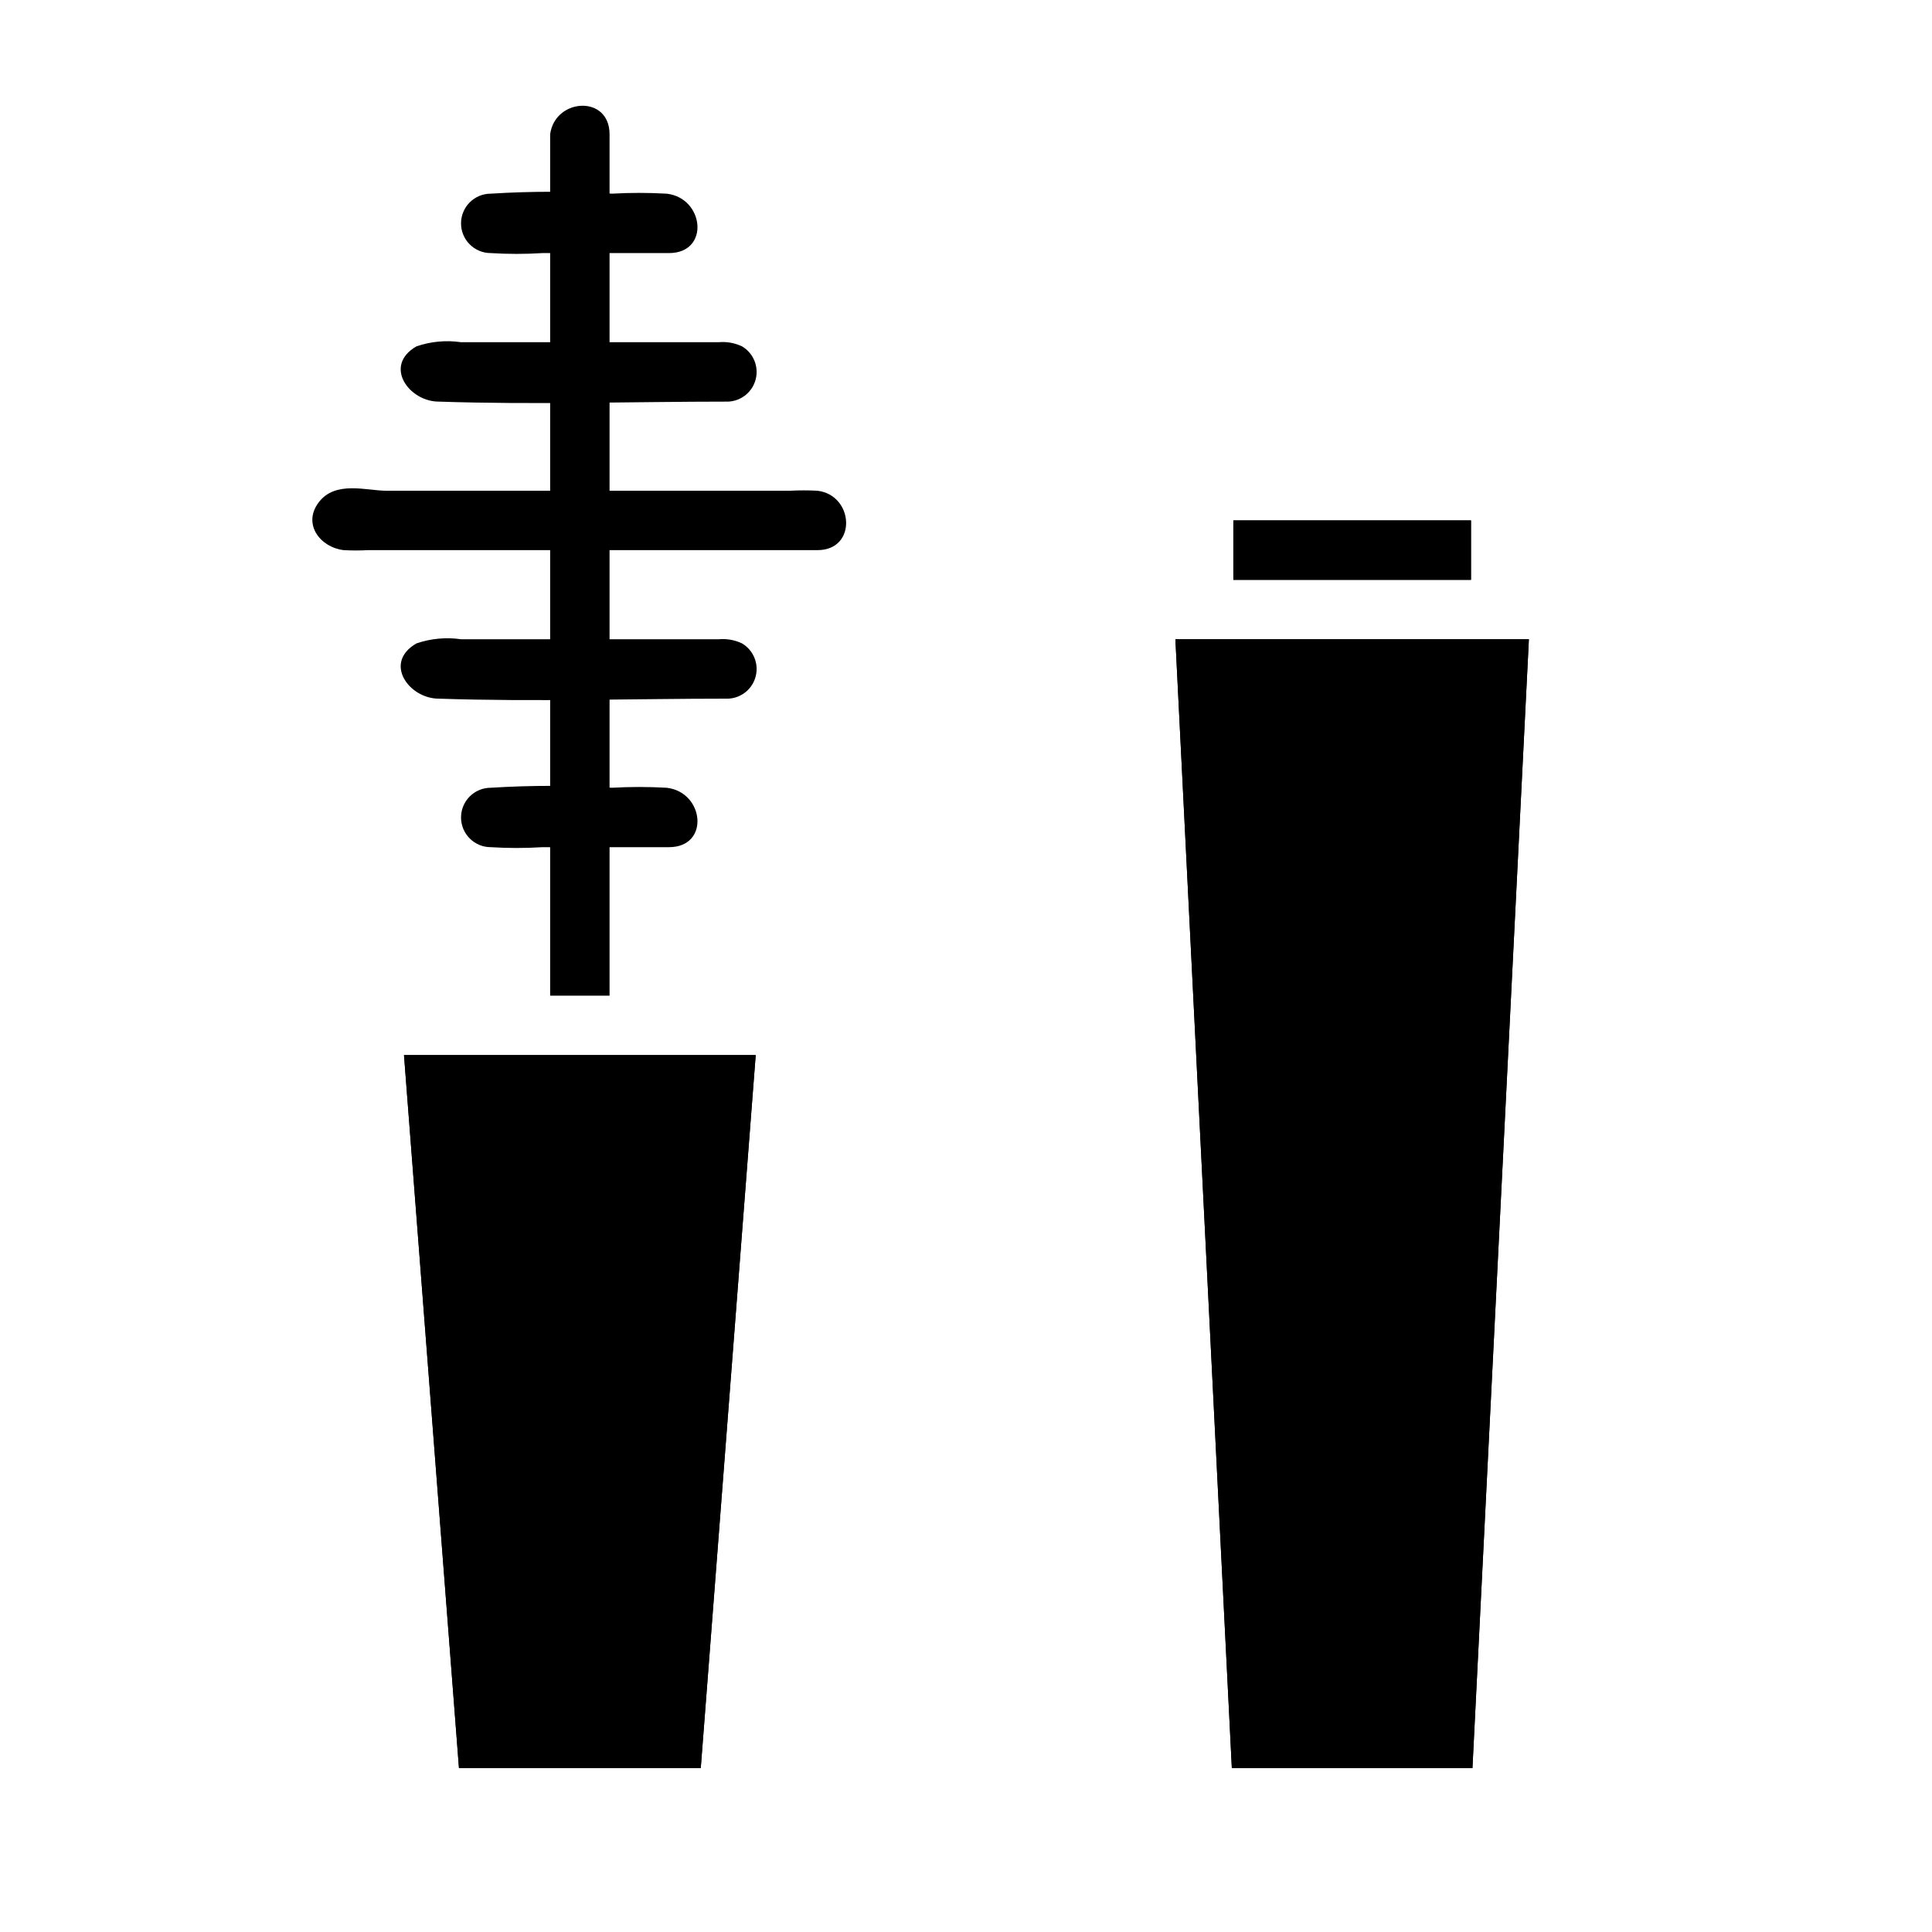 <?xml version="1.0" encoding="UTF-8"?>
<!-- Uploaded to: SVG Repo, www.svgrepo.com, Generator: SVG Repo Mixer Tools -->
<svg fill="#000000" width="800px" height="800px" version="1.1" viewBox="144 144 512 512" xmlns="http://www.w3.org/2000/svg">
 <g>
  <path d="m305.54 179.58v228.29h-15.746v-209-16.609-2.676c1.262-9.605 15.746-10.547 15.746 0z"/>
  <path d="m360.64 289.79h-119.1c-2.152 0.121-4.305 0.121-6.457 0-6.141-0.707-11.02-6.848-6.613-12.676 4.41-5.824 12.676-3.066 17.871-3.066h107.06c2.414-0.125 4.832-0.125 7.242 0 9.684 1.18 10.551 15.742 0 15.742z"/>
  <path d="m337.02 250.43c-25.586 0-51.246 0.867-76.754 0-7.871 0-14.801-9.523-5.902-14.641 3.793-1.305 7.84-1.68 11.809-1.102h48.02 20.309c2.109-0.188 4.227 0.191 6.141 1.102 2.996 1.766 4.473 5.293 3.641 8.668-0.836 3.375-3.789 5.805-7.262 5.973z"/>
  <path d="m321.28 211.07h-33.535c-4.559 0.285-9.133 0.285-13.695 0-4.348 0-7.871-3.523-7.871-7.871 0-4.348 3.523-7.875 7.871-7.875 10.695-0.668 21.422-0.668 32.117 0 4.824-0.273 9.66-0.273 14.484 0 9.996 1.105 11.57 15.746 0.629 15.746z"/>
  <path d="m337.02 329.15c-25.586 0-51.246 0.867-76.754 0-7.871 0-14.801-9.523-5.902-14.641 3.793-1.301 7.84-1.68 11.809-1.102h48.02 20.309c2.109-0.188 4.227 0.195 6.141 1.102 2.996 1.77 4.473 5.293 3.641 8.668-0.836 3.379-3.789 5.805-7.262 5.973z"/>
  <path d="m321.28 368.51h-33.535c-4.559 0.285-9.133 0.285-13.695 0-4.348 0-7.871-3.527-7.871-7.875 0-4.348 3.523-7.871 7.871-7.871 10.695-0.668 21.422-0.668 32.117 0 4.824-0.273 9.66-0.273 14.484 0 9.996 1.102 11.57 15.746 0.629 15.746z"/>
  <path d="m549.17 313.41-14.957 299.14h-63.762l-14.957-299.14z"/>
  <path d="m549.17 313.41-14.957 299.14h-63.762l-14.957-299.14z"/>
  <path d="m470.85 281.92h62.977v15.742h-62.977z"/>
  <path d="m470.85 281.92h62.977v15.742h-62.977z"/>
  <path d="m344.27 423.61-14.562 188.93h-64.078l-14.566-188.93z"/>
  <path d="m344.27 423.61-14.562 188.93h-64.078l-14.566-188.93z"/>
 </g>
</svg>
